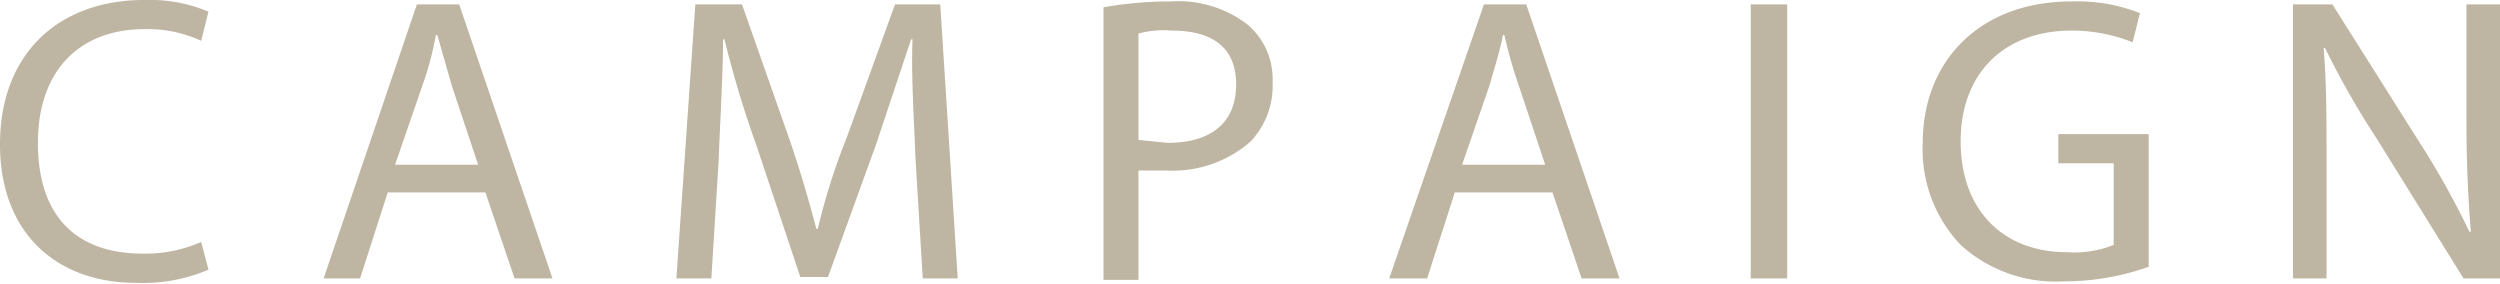 <svg xmlns="http://www.w3.org/2000/svg" viewBox="0 0 171.5 19.5"><g fill="#beb5a2" data-name="レイヤー 2"><path d="M14.3 18.5a11.4 11.4 0 0 1-5 .9C4 19.4 0 16.1 0 9.9S4 0 9.9 0a10.4 10.4 0 0 1 4.4.8l-.5 2A8.7 8.7 0 0 0 9.9 2C5.5 2 2.6 4.8 2.6 9.8s2.6 7.6 7.2 7.6a9.5 9.5 0 0 0 4-.8zM26.6 13.2l-1.9 5.9h-2.5L28.6.3h2.9l6.4 18.8h-2.6l-2-5.9zm6.2-1.9L31 5.9l-1-3.5h-.1a21.4 21.4 0 0 1-.9 3.4l-1.9 5.5zM62.8 10.8c-.1-2.6-.3-5.7-.2-8.1h-.1l-2.4 7.2-3.3 9.1h-1.9l-3-9a72.3 72.3 0 0 1-2.2-7.3h-.1c0 2.4-.2 5.5-.3 8.3l-.5 8.1h-2.4L47.7.3h3.2l3.2 9.1c.8 2.3 1.4 4.4 1.9 6.3h.1a44.6 44.6 0 0 1 2-6.3L61.4.3h3.1l1.2 18.8h-2.4zM75.7.5a26.1 26.1 0 0 1 4.6-.4 7.8 7.8 0 0 1 5.3 1.6 4.9 4.9 0 0 1 1.7 3.9 5.6 5.6 0 0 1-1.5 4.1 8.1 8.1 0 0 1-5.7 2h-2v7.5h-2.4zm2.4 9.1l2 .2c3 0 4.7-1.4 4.7-4s-1.7-3.7-4.4-3.7a6.6 6.6 0 0 0-2.3.2zM99.8 13.2l-1.9 5.9h-2.6L101.8.3h2.9l6.4 18.8h-2.6l-2-5.9zm6.2-1.9l-1.8-5.4a32.1 32.1 0 0 1-1-3.5h-.1c-.2 1.1-.6 2.3-.9 3.4l-1.9 5.5zM122.6.3v18.8h-2.5V.3zM147.4 18.3a17.3 17.3 0 0 1-5.8 1 9.7 9.7 0 0 1-7.1-2.5 9.5 9.5 0 0 1-2.6-7c0-5.6 3.9-9.7 10.2-9.7a11.7 11.7 0 0 1 4.7.8l-.5 2a11.2 11.2 0 0 0-4.2-.8c-4.6 0-7.6 2.9-7.6 7.6s2.9 7.6 7.3 7.6a7.2 7.2 0 0 0 3.2-.5v-5.6h-3.8v-2h6.2zM157.3 19.1V.3h2.7l6 9.5a55.8 55.8 0 0 1 3.4 6.1h.1c-.2-2.5-.3-4.8-.3-7.7V.3h2.3v18.8H169l-5.9-9.5a59 59 0 0 1-3.6-6.3h-.1c.2 2.4.2 4.6.2 7.8v8z"/></g></svg>